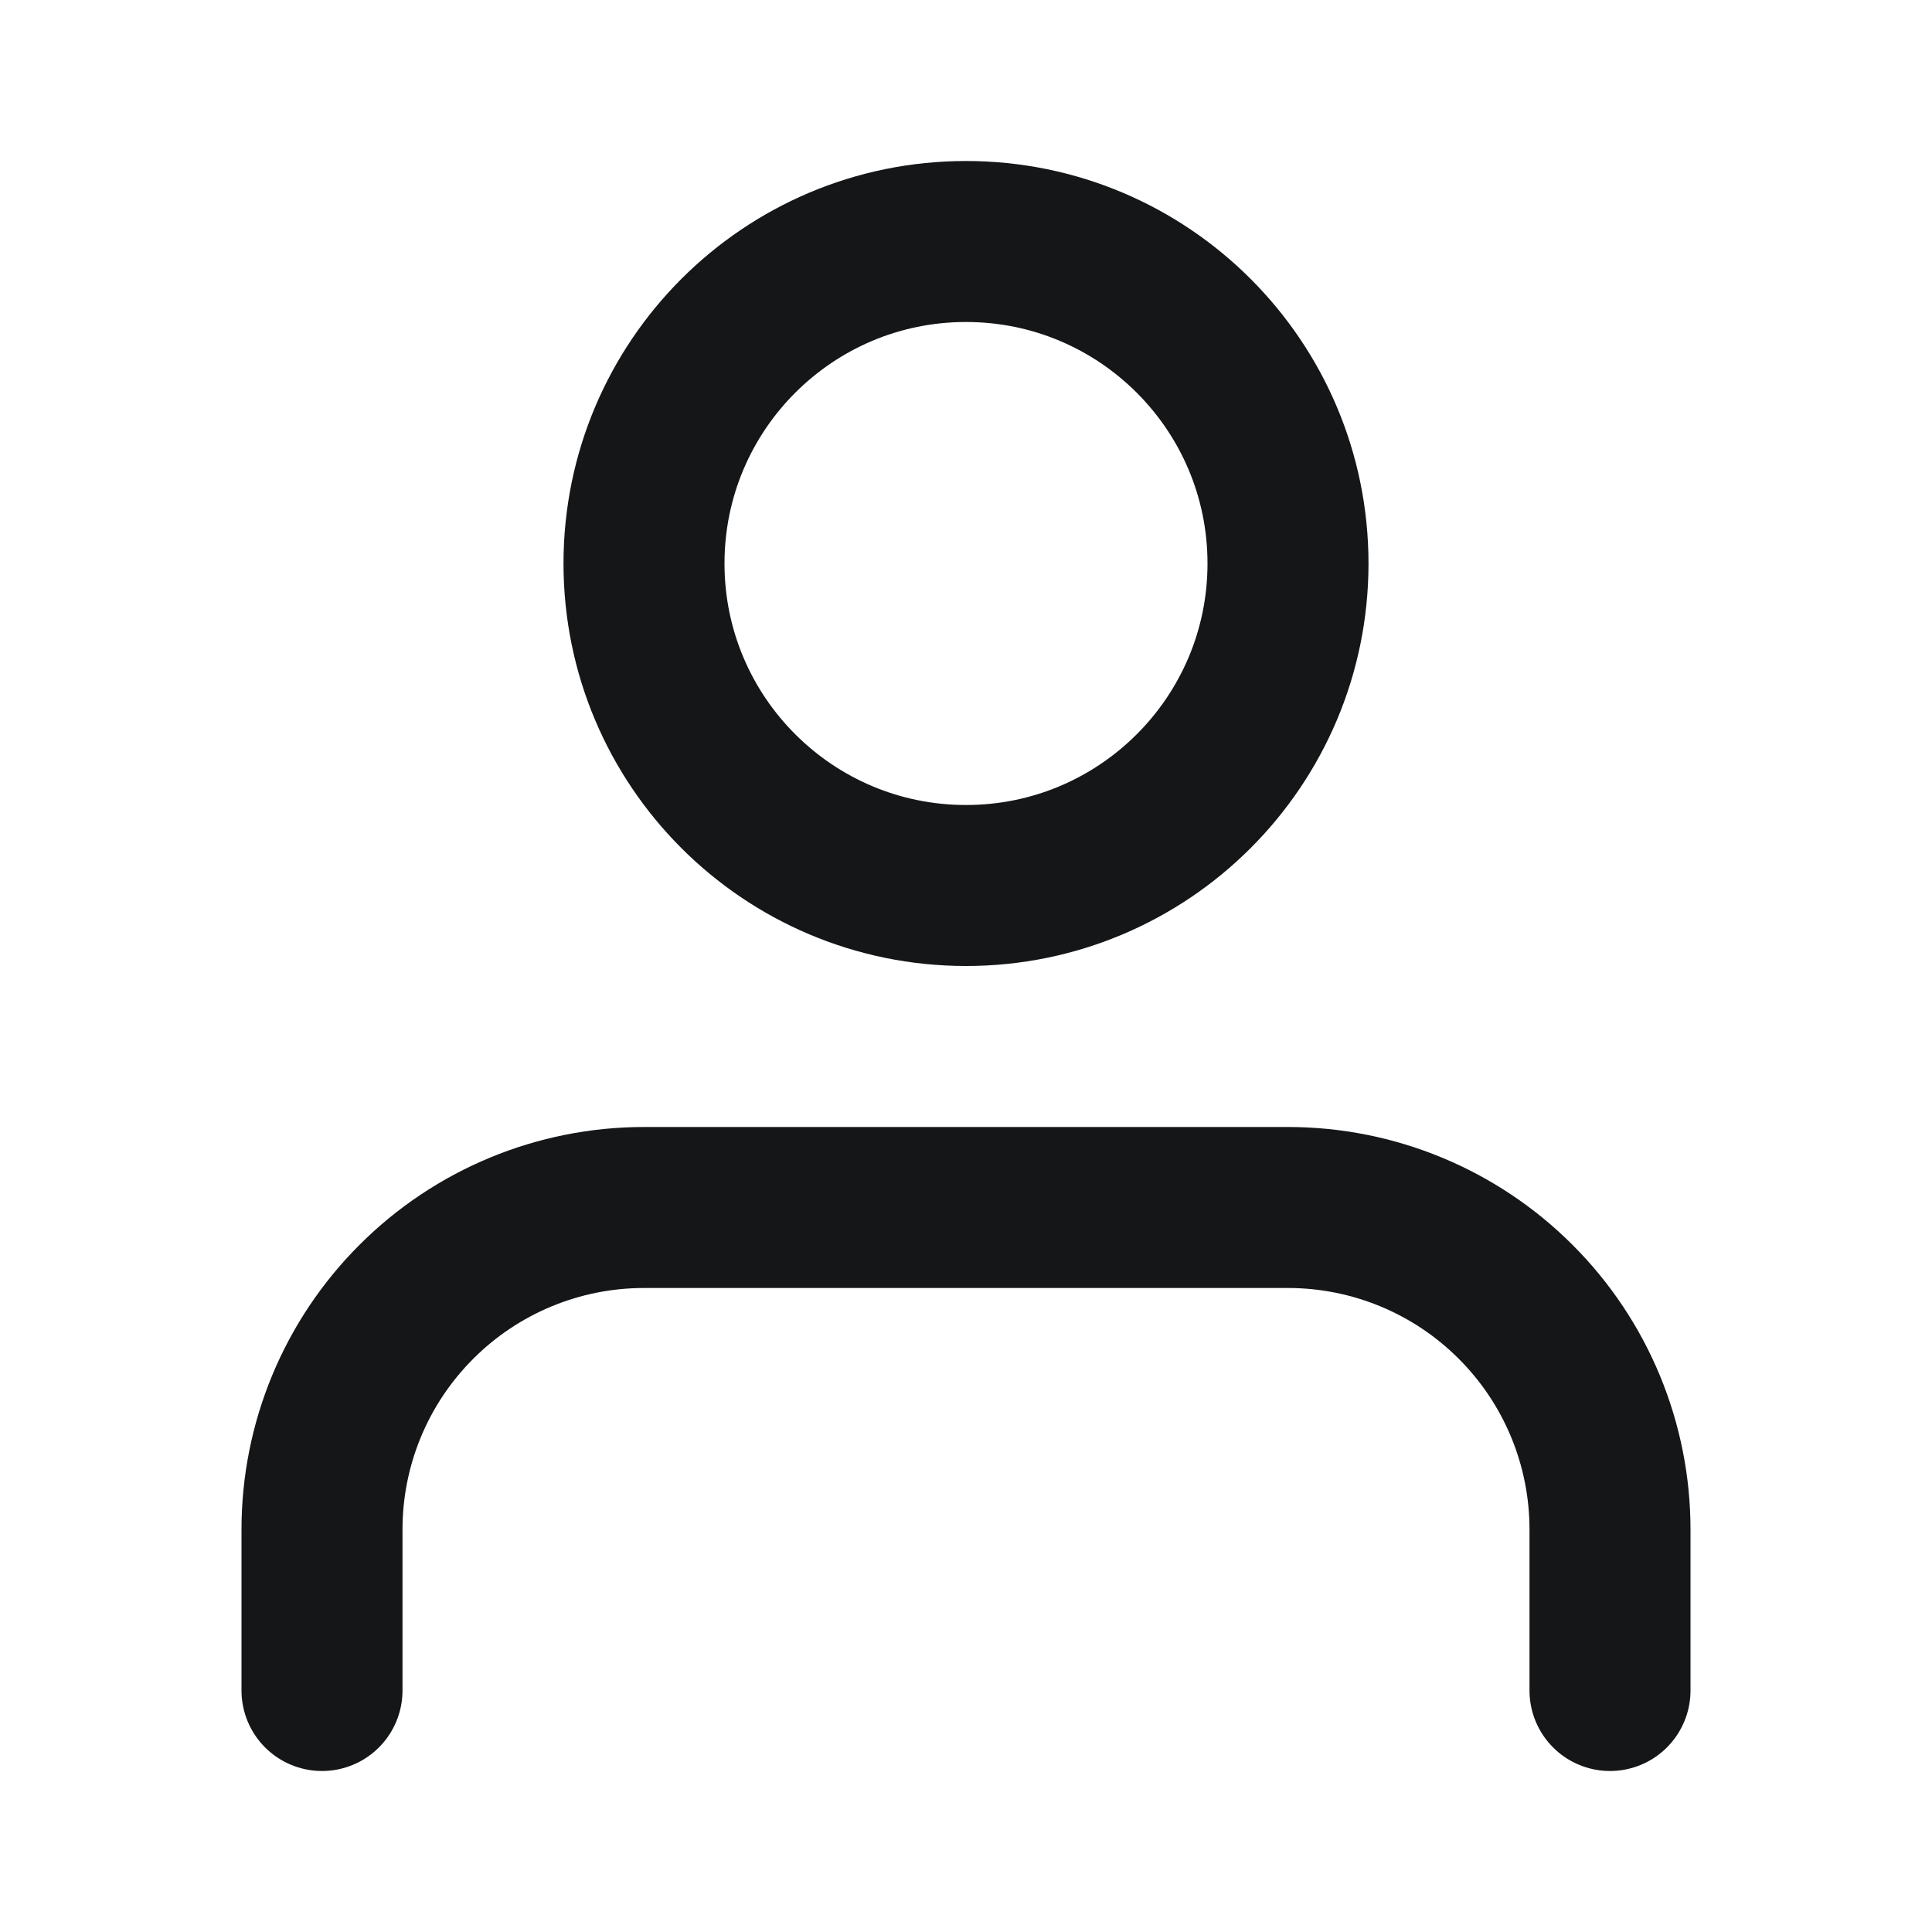 <svg id="SvgjsSvg1001" width="288" height="288" xmlns="http://www.w3.org/2000/svg" version="1.1" xmlns:xlink="http://www.w3.org/1999/xlink" xmlns:svgjs="http://svgjs.com/svgjs"><defs id="SvgjsDefs1002"></defs><g id="SvgjsG1008"><svg xmlns="http://www.w3.org/2000/svg" xmlns:svgjs="http://svgjs.com/svgjs" xmlns:xlink="http://www.w3.org/1999/xlink" viewBox="0 0 288 288" width="288" height="288"><svg xmlns="http://www.w3.org/2000/svg" fill="none" viewBox="0 0 24 24" width="288" height="288"><path stroke="#141618" stroke-linecap="round" stroke-linejoin="round" stroke-width="2" d="M20 21V19C20 17.939 19.579 16.922 18.828 16.172 18.078 15.421 17.061 15 16 15H8C6.939 15 5.922 15.421 5.172 16.172 4.421 16.922 4 17.939 4 19V21M12 11C14.209 11 16 9.209 16 7 16 4.791 14.209 3 12 3 9.791 3 8 4.791 8 7 8 9.209 9.791 11 12 11z" class="colorStrokefff svgStroke colorStroke425a40"></path></svg></svg></g></svg>